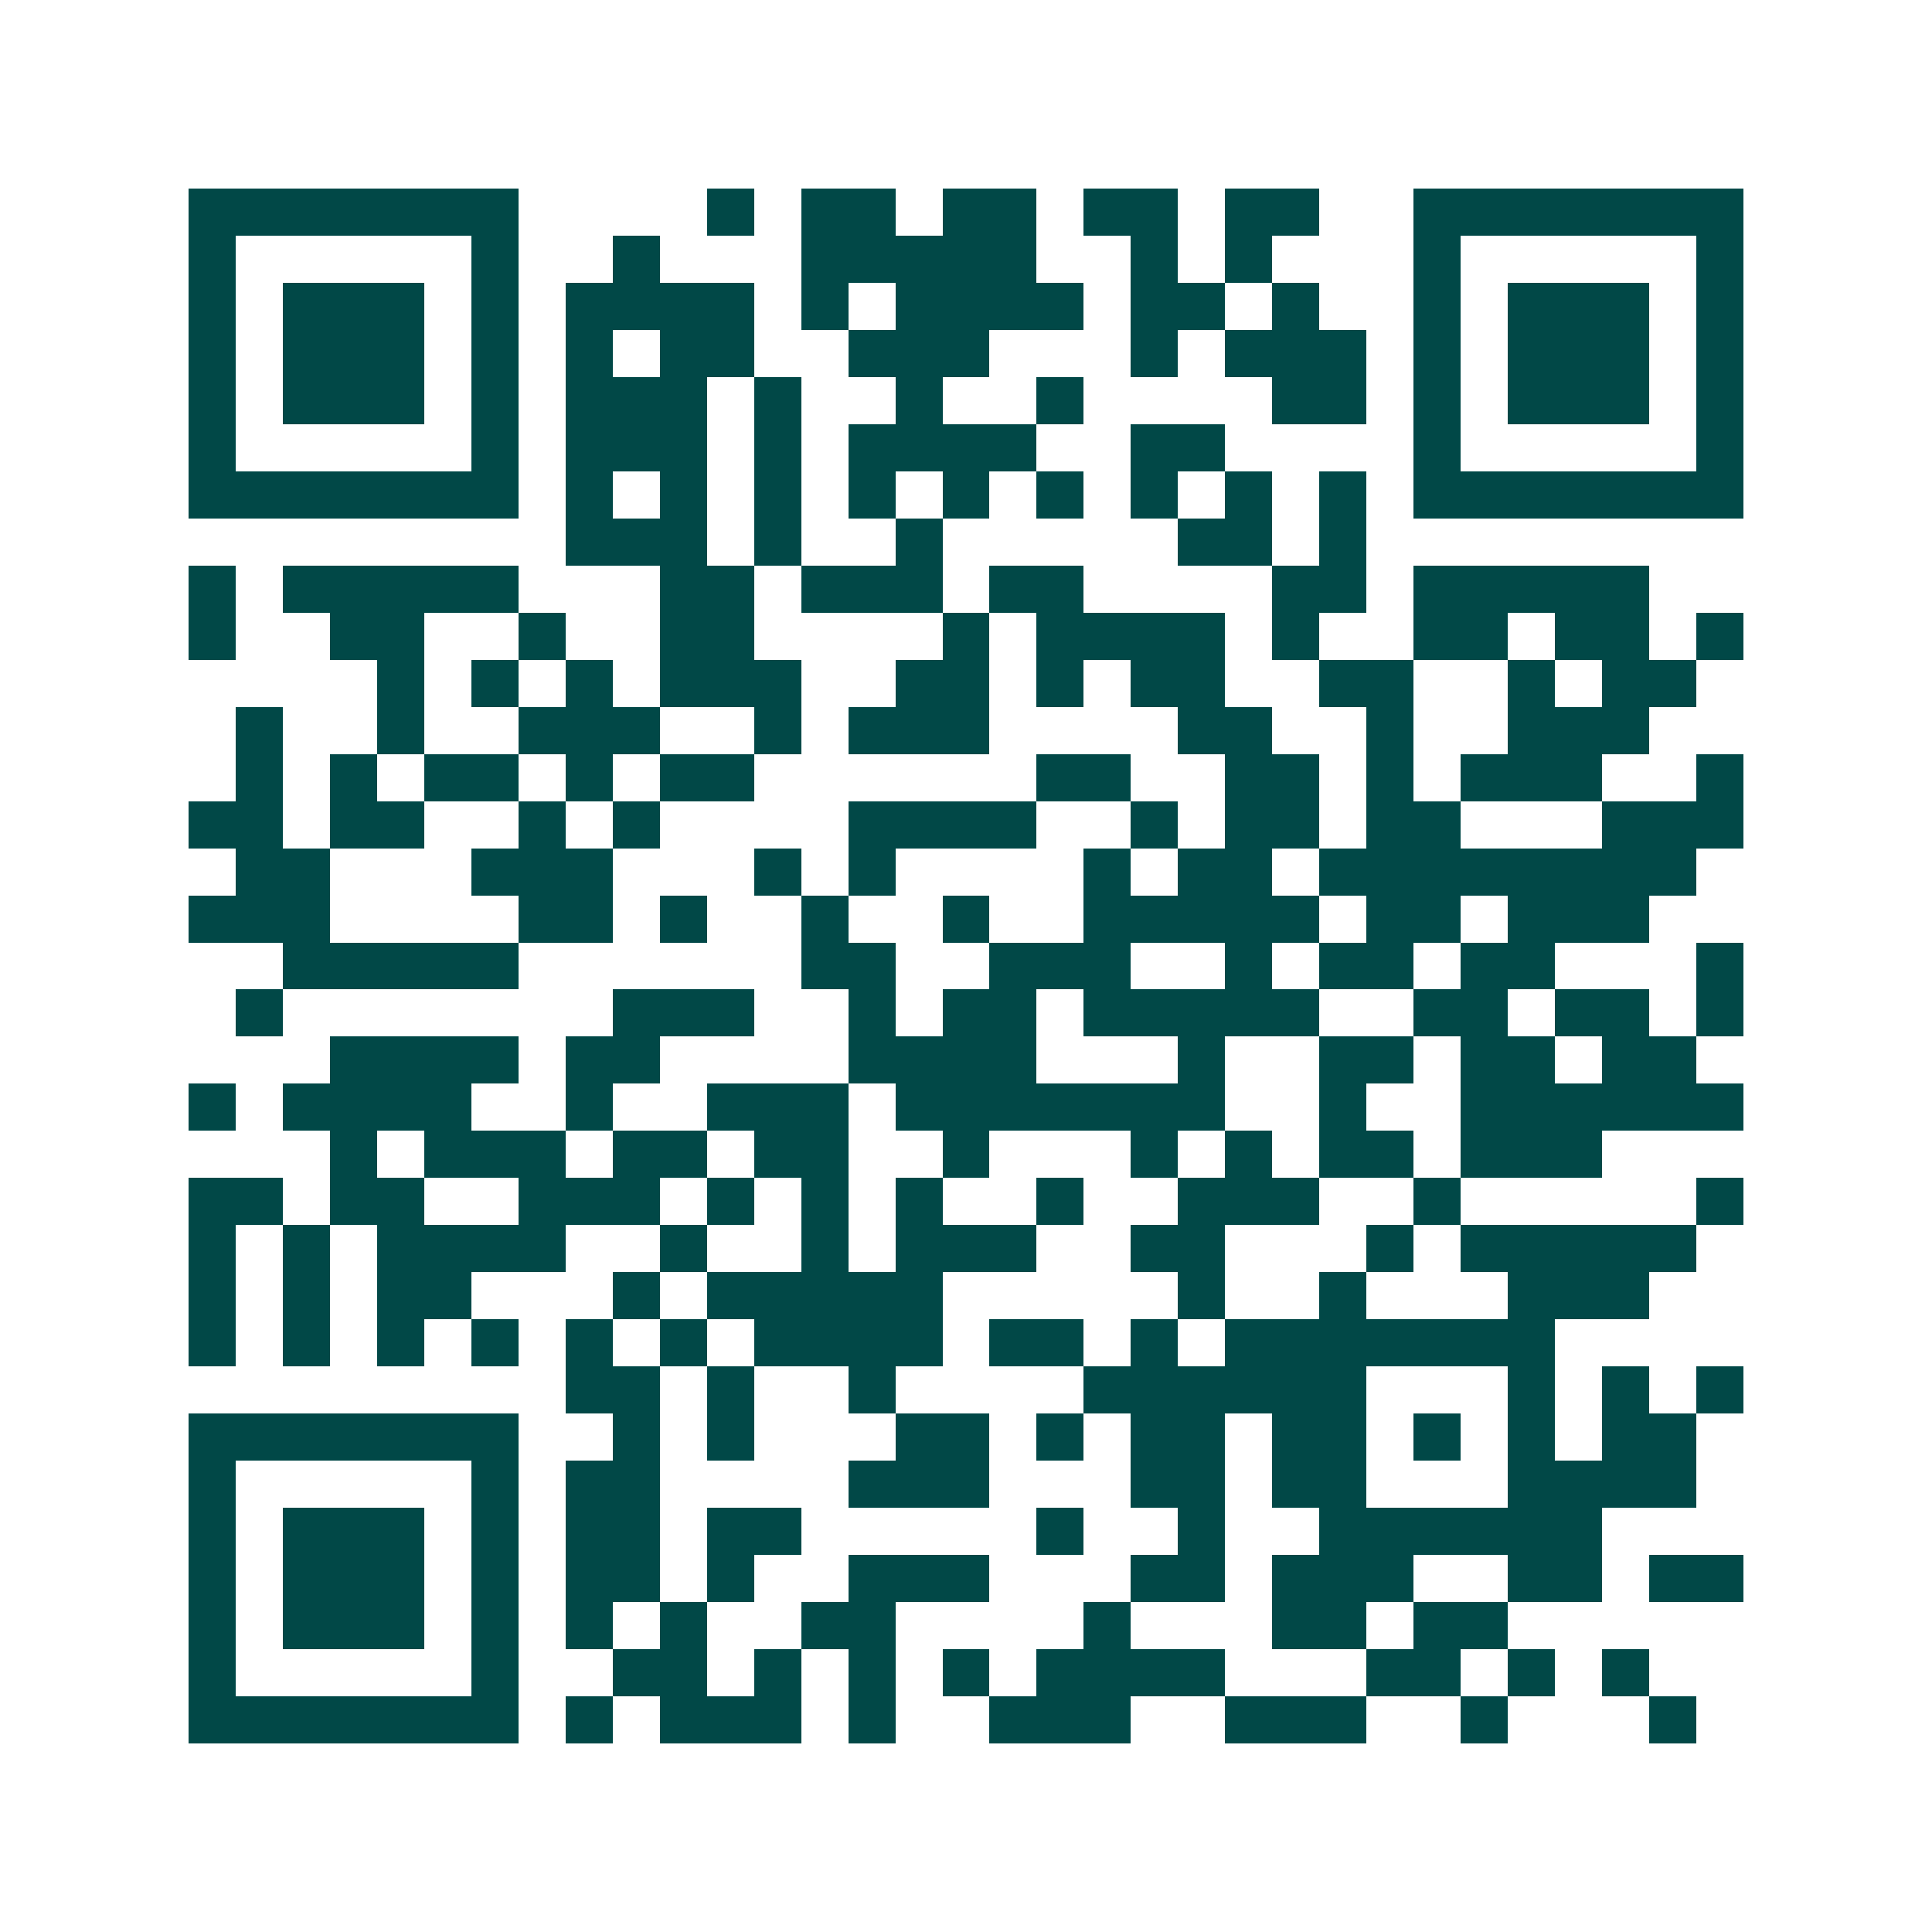 <svg xmlns="http://www.w3.org/2000/svg" width="200" height="200" viewBox="0 0 41 41" shape-rendering="crispEdges"><path fill="#ffffff" d="M0 0h41v41H0z"/><path stroke="#014847" d="M4 4.5h7m4 0h1m1 0h2m1 0h2m1 0h2m1 0h2m2 0h7M4 5.5h1m5 0h1m2 0h1m3 0h5m2 0h1m1 0h1m3 0h1m5 0h1M4 6.5h1m1 0h3m1 0h1m1 0h4m1 0h1m1 0h4m1 0h2m1 0h1m2 0h1m1 0h3m1 0h1M4 7.5h1m1 0h3m1 0h1m1 0h1m1 0h2m2 0h3m3 0h1m1 0h3m1 0h1m1 0h3m1 0h1M4 8.5h1m1 0h3m1 0h1m1 0h3m1 0h1m2 0h1m2 0h1m4 0h2m1 0h1m1 0h3m1 0h1M4 9.5h1m5 0h1m1 0h3m1 0h1m1 0h4m2 0h2m4 0h1m5 0h1M4 10.5h7m1 0h1m1 0h1m1 0h1m1 0h1m1 0h1m1 0h1m1 0h1m1 0h1m1 0h1m1 0h7M12 11.5h3m1 0h1m2 0h1m5 0h2m1 0h1M4 12.5h1m1 0h5m3 0h2m1 0h3m1 0h2m4 0h2m1 0h5M4 13.5h1m2 0h2m2 0h1m2 0h2m4 0h1m1 0h4m1 0h1m2 0h2m1 0h2m1 0h1M8 14.5h1m1 0h1m1 0h1m1 0h3m2 0h2m1 0h1m1 0h2m2 0h2m2 0h1m1 0h2M5 15.5h1m2 0h1m2 0h3m2 0h1m1 0h3m4 0h2m2 0h1m2 0h3M5 16.5h1m1 0h1m1 0h2m1 0h1m1 0h2m6 0h2m2 0h2m1 0h1m1 0h3m2 0h1M4 17.5h2m1 0h2m2 0h1m1 0h1m4 0h4m2 0h1m1 0h2m1 0h2m3 0h3M5 18.5h2m3 0h3m3 0h1m1 0h1m4 0h1m1 0h2m1 0h8M4 19.5h3m4 0h2m1 0h1m2 0h1m2 0h1m2 0h5m1 0h2m1 0h3M6 20.5h5m6 0h2m2 0h3m2 0h1m1 0h2m1 0h2m3 0h1M5 21.5h1m7 0h3m2 0h1m1 0h2m1 0h5m2 0h2m1 0h2m1 0h1M7 22.5h4m1 0h2m4 0h4m3 0h1m2 0h2m1 0h2m1 0h2M4 23.5h1m1 0h4m2 0h1m2 0h3m1 0h7m2 0h1m2 0h6M7 24.5h1m1 0h3m1 0h2m1 0h2m2 0h1m3 0h1m1 0h1m1 0h2m1 0h3M4 25.5h2m1 0h2m2 0h3m1 0h1m1 0h1m1 0h1m2 0h1m2 0h3m2 0h1m5 0h1M4 26.5h1m1 0h1m1 0h4m2 0h1m2 0h1m1 0h3m2 0h2m3 0h1m1 0h5M4 27.5h1m1 0h1m1 0h2m3 0h1m1 0h5m5 0h1m2 0h1m3 0h3M4 28.5h1m1 0h1m1 0h1m1 0h1m1 0h1m1 0h1m1 0h4m1 0h2m1 0h1m1 0h7M12 29.5h2m1 0h1m2 0h1m4 0h6m3 0h1m1 0h1m1 0h1M4 30.5h7m2 0h1m1 0h1m3 0h2m1 0h1m1 0h2m1 0h2m1 0h1m1 0h1m1 0h2M4 31.5h1m5 0h1m1 0h2m4 0h3m3 0h2m1 0h2m3 0h4M4 32.5h1m1 0h3m1 0h1m1 0h2m1 0h2m5 0h1m2 0h1m2 0h6M4 33.5h1m1 0h3m1 0h1m1 0h2m1 0h1m2 0h3m3 0h2m1 0h3m2 0h2m1 0h2M4 34.5h1m1 0h3m1 0h1m1 0h1m1 0h1m2 0h2m4 0h1m3 0h2m1 0h2M4 35.5h1m5 0h1m2 0h2m1 0h1m1 0h1m1 0h1m1 0h4m3 0h2m1 0h1m1 0h1M4 36.5h7m1 0h1m1 0h3m1 0h1m2 0h3m2 0h3m2 0h1m3 0h1"/></svg>
